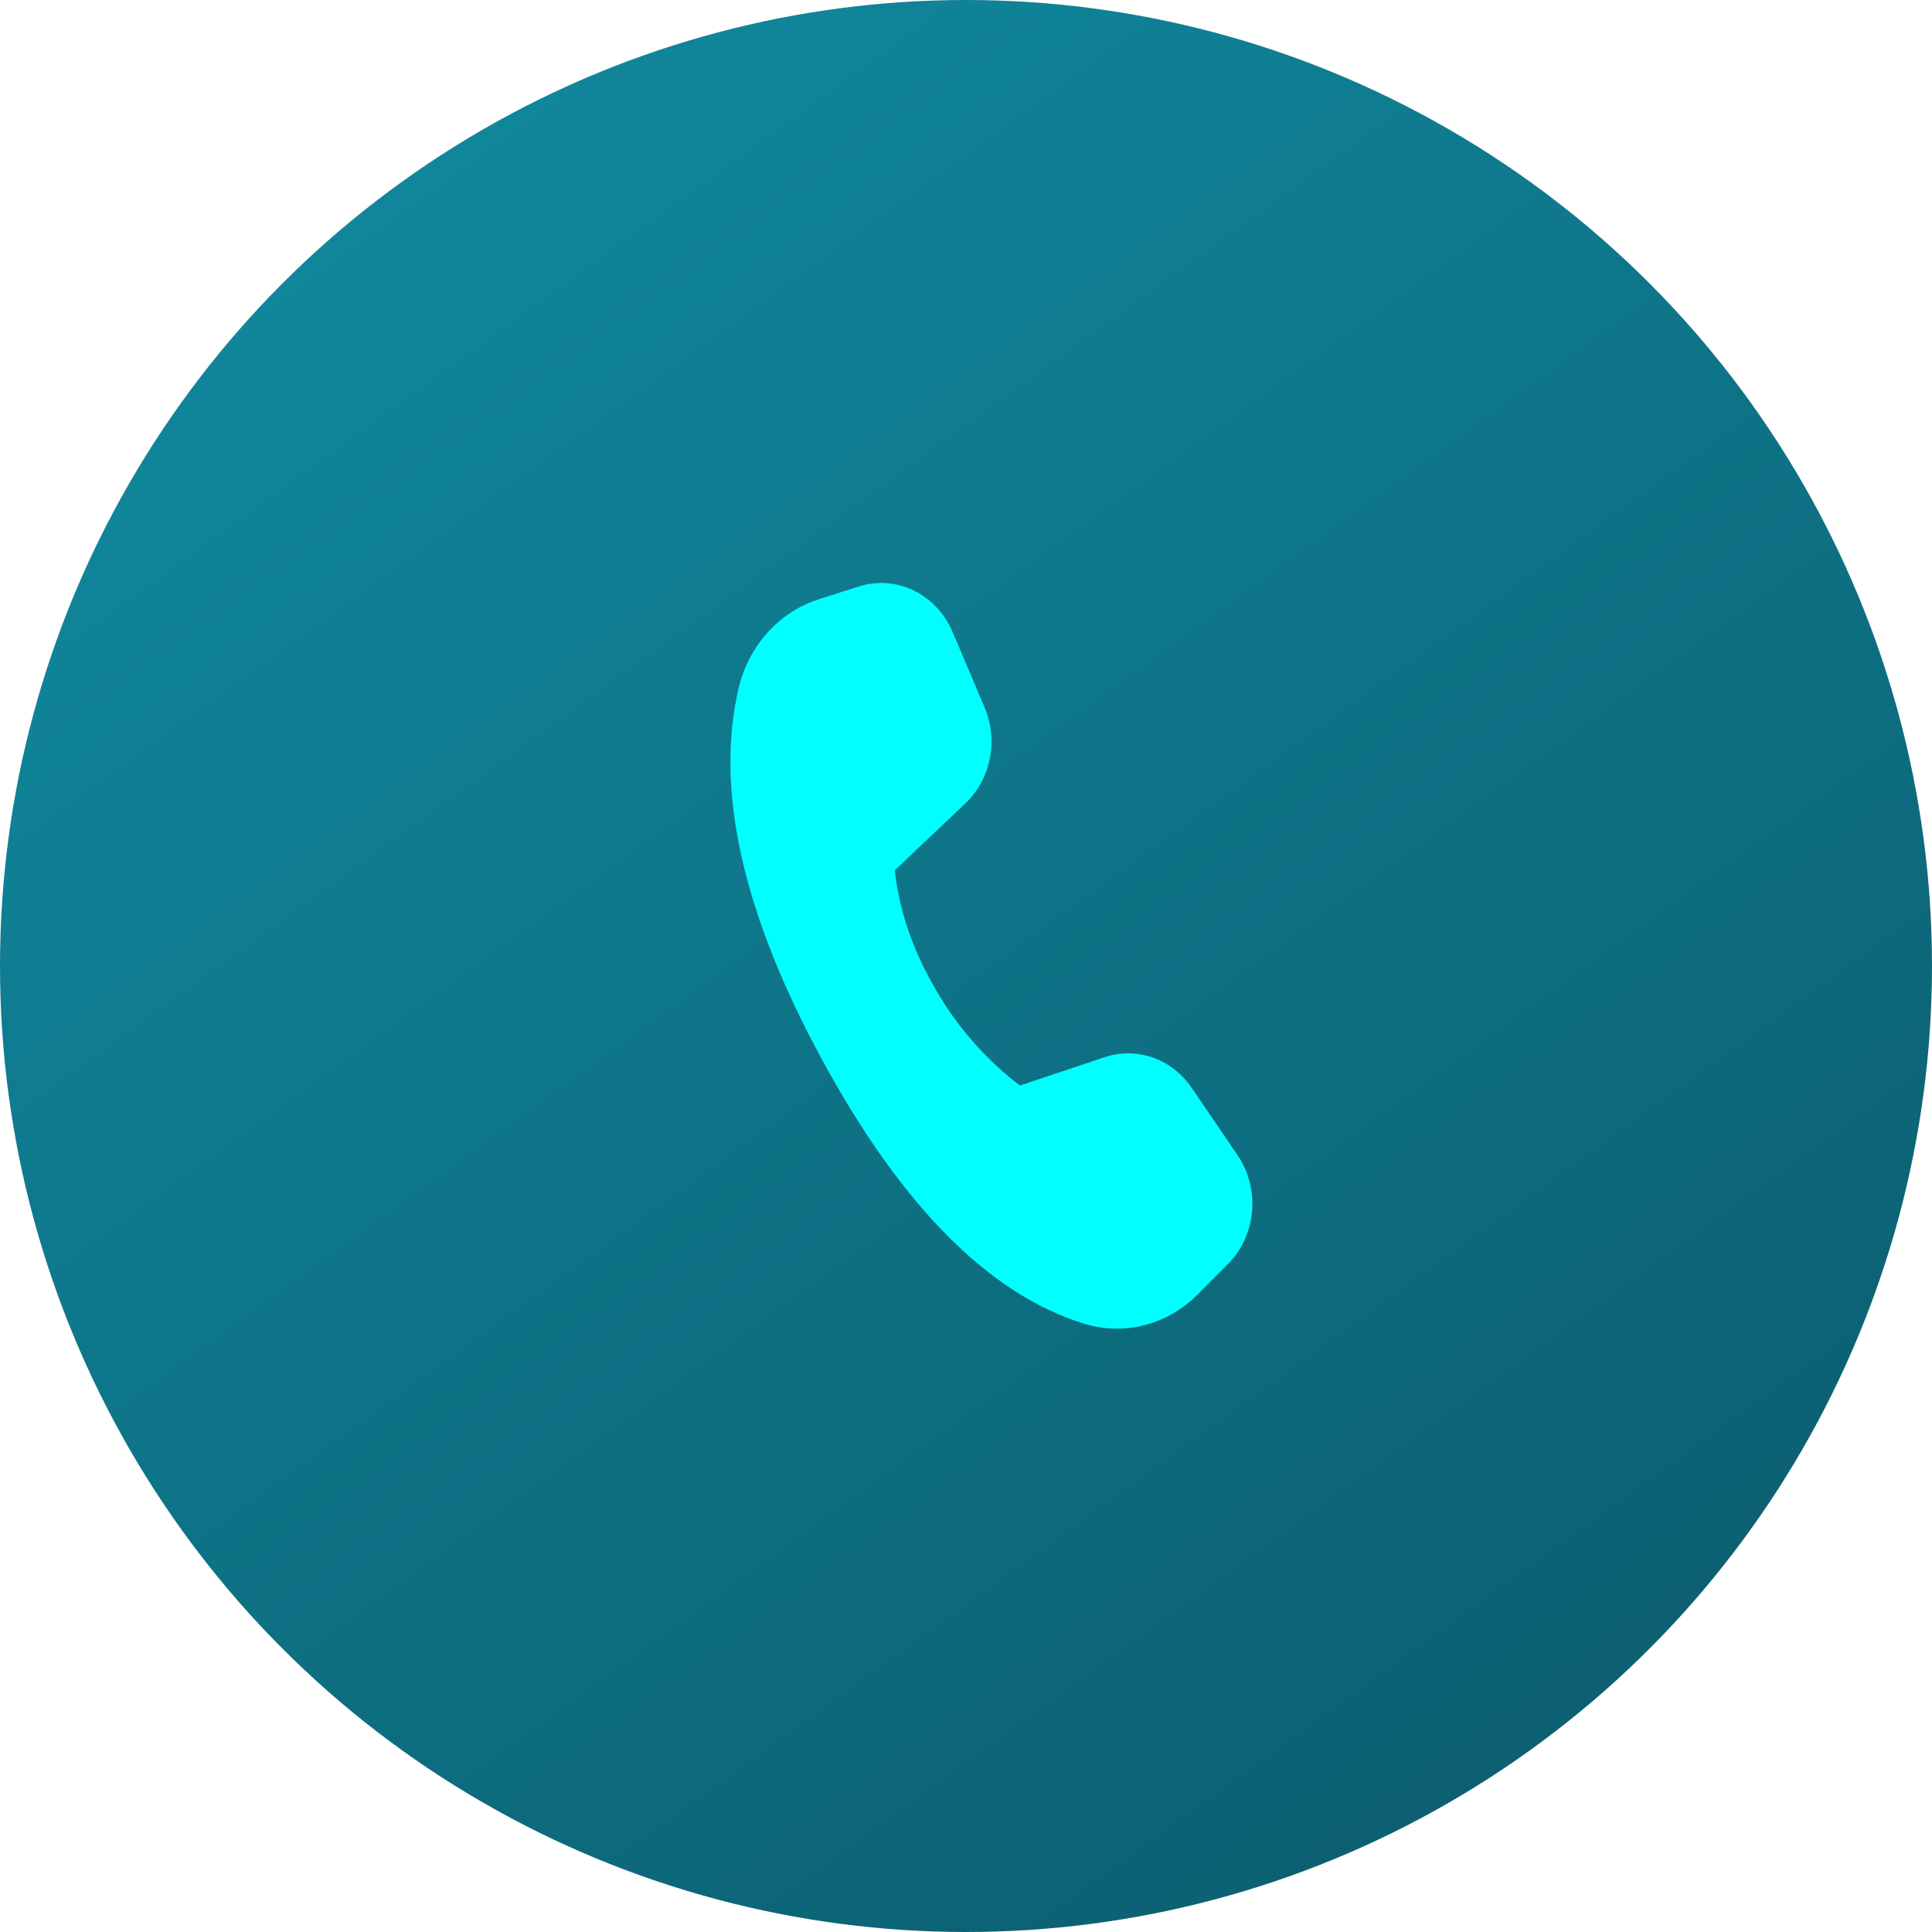 <svg width="95" height="95" viewBox="0 0 95 95" fill="none" xmlns="http://www.w3.org/2000/svg">
<circle cx="47.5" cy="47.5" r="47.5" fill="url(#paint0_linear_143_1682)"/>
<path d="M40.248 29.471L42.221 28.841C44.071 28.25 46.047 29.206 46.839 31.072L48.416 34.79C49.102 36.409 48.72 38.314 47.474 39.498L43.999 42.794C44.214 44.767 44.878 46.709 45.989 48.619C47.044 50.467 48.459 52.085 50.15 53.376L54.323 51.983C55.903 51.457 57.627 52.064 58.595 53.488L60.855 56.806C61.983 58.464 61.779 60.748 60.38 62.153L58.883 63.658C57.39 65.156 55.258 65.7 53.287 65.084C48.63 63.632 44.353 59.322 40.448 52.154C36.538 44.974 35.157 38.88 36.309 33.879C36.793 31.774 38.291 30.097 40.248 29.471Z" fill="#00FFFF"/>
<defs>
<linearGradient id="paint0_linear_143_1682" x1="24.692" y1="5.466" x2="79.732" y2="81.429" gradientUnits="userSpaceOnUse">
<stop stop-color="#10869B"/>
<stop offset="1" stop-color="#0C6072"/>
</linearGradient>
</defs>
</svg>
